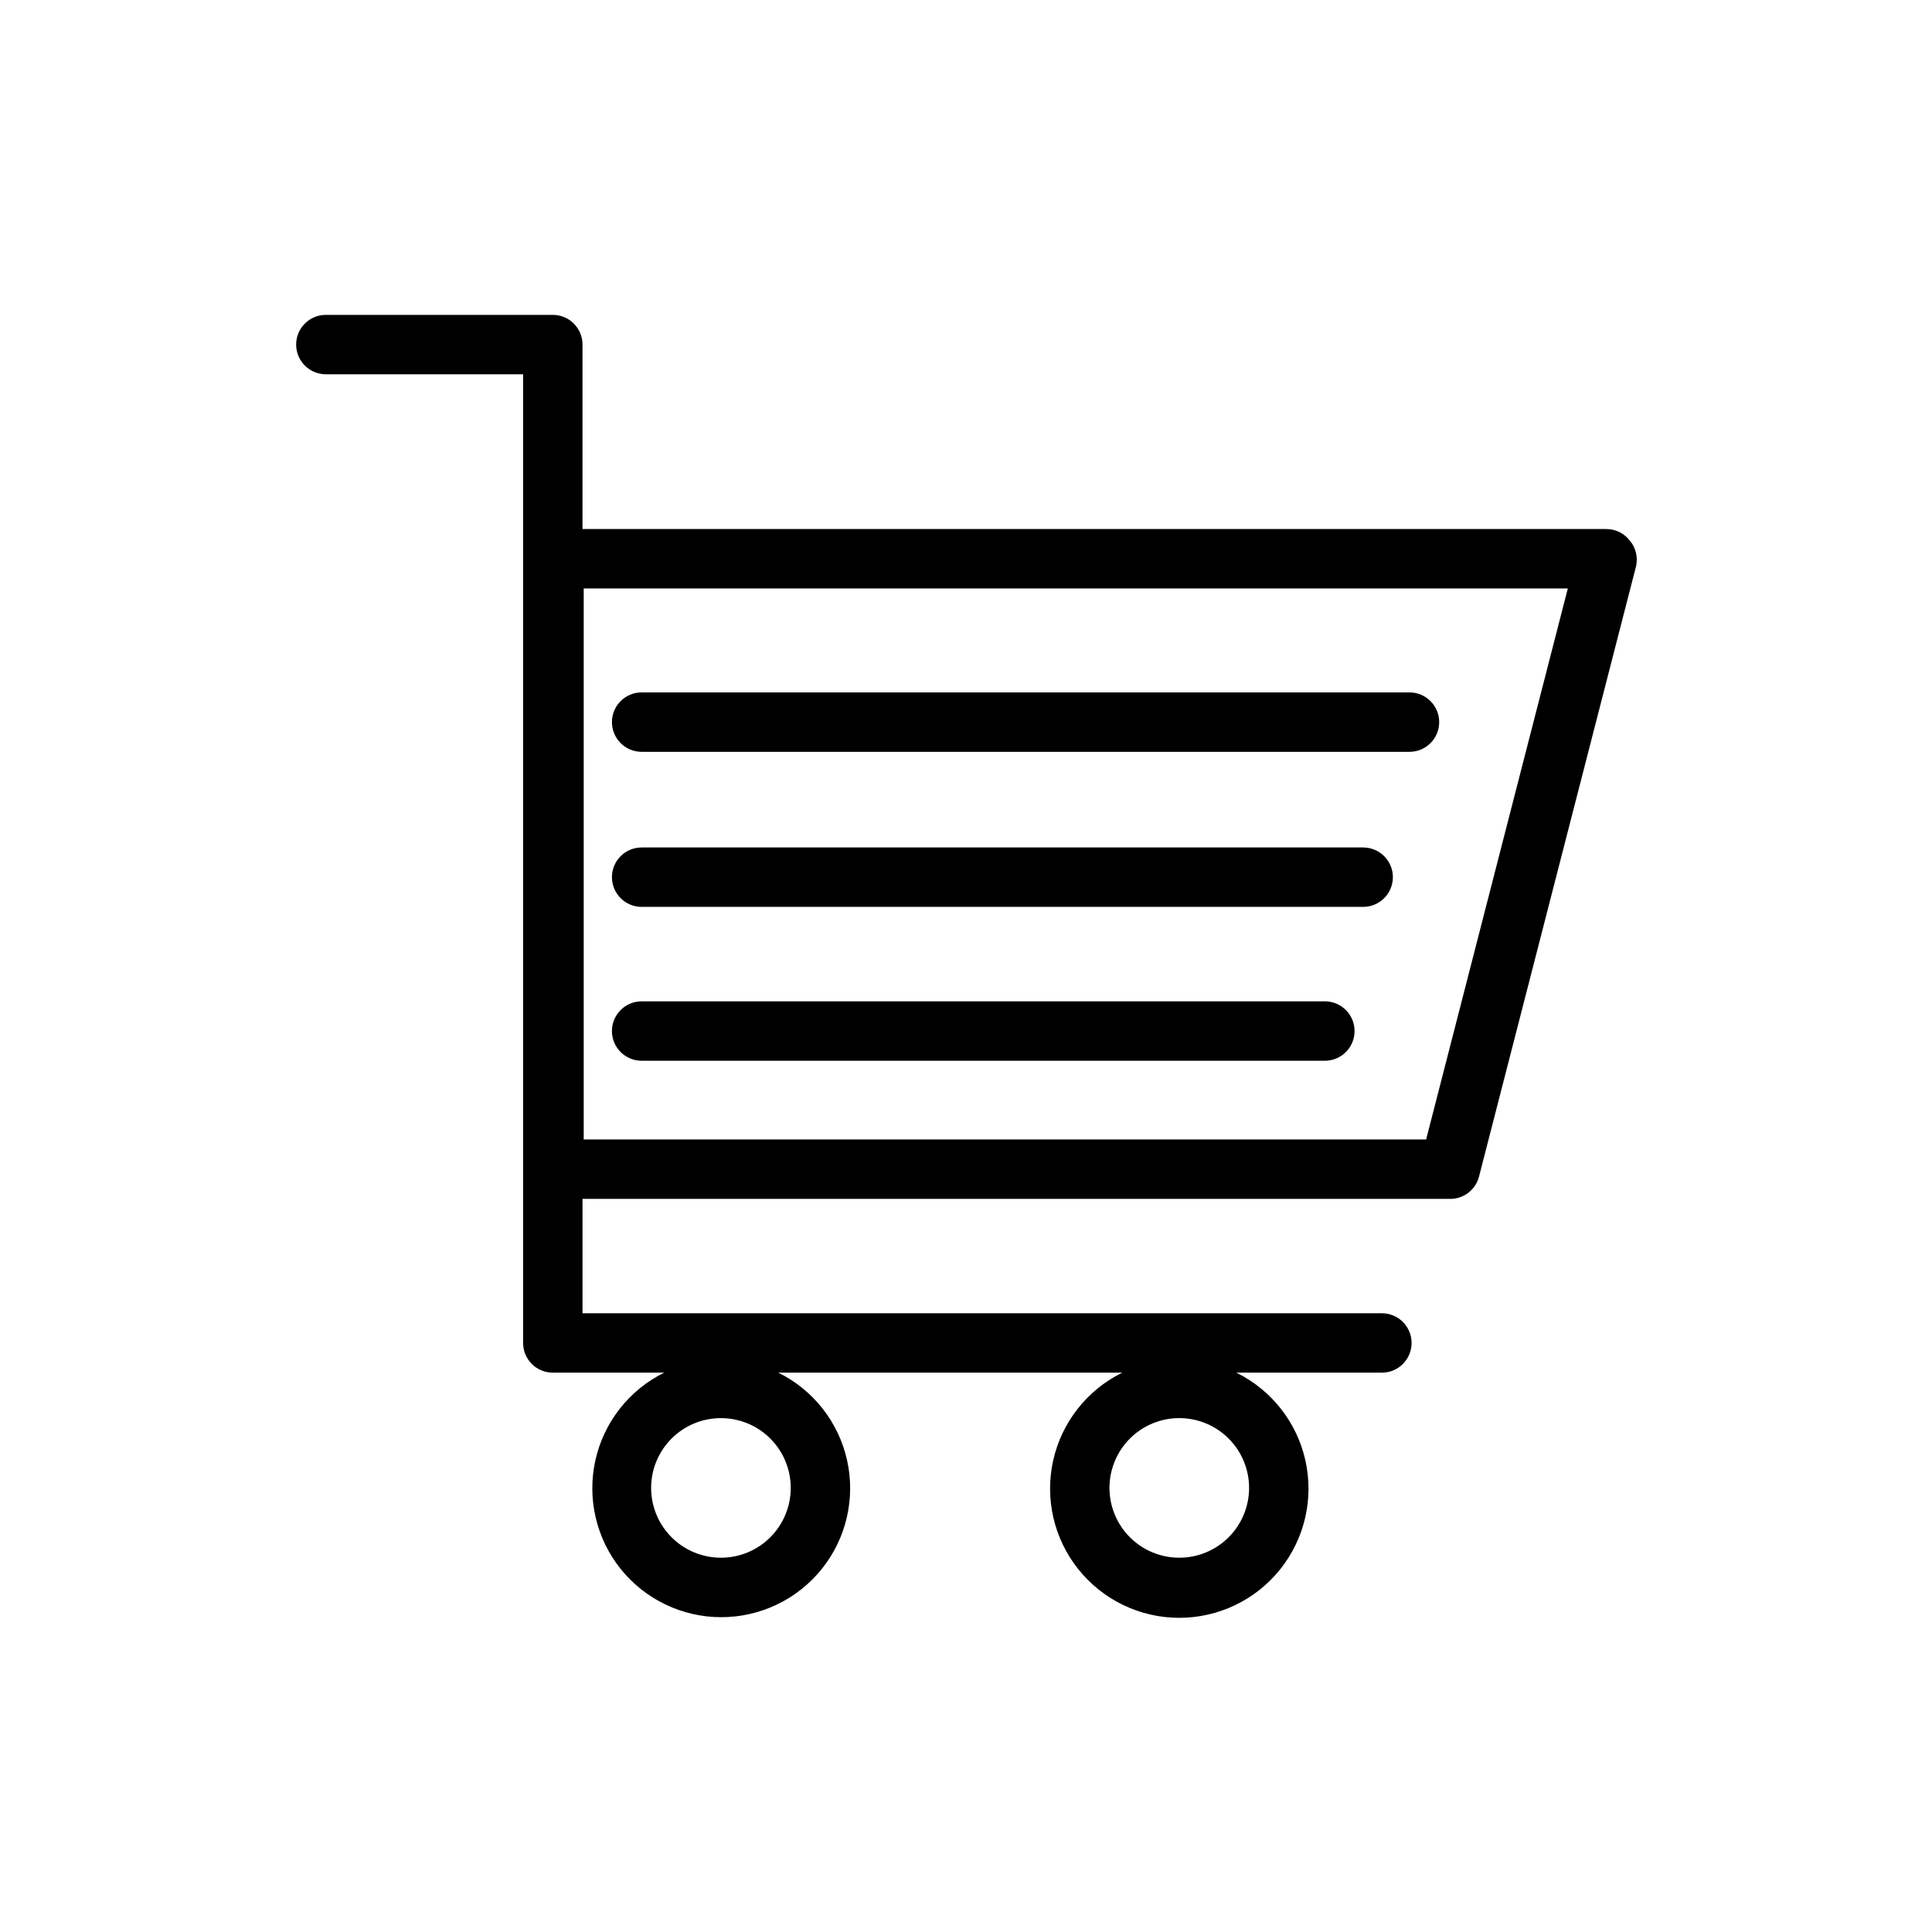 <?xml version="1.0" encoding="UTF-8"?>
<!-- The Best Svg Icon site in the world: iconSvg.co, Visit us! https://iconsvg.co -->
<svg fill="#000000" width="800px" height="800px" version="1.1" viewBox="144 144 512 512" xmlns="http://www.w3.org/2000/svg">
 <path d="m575.86 287.19c-1.504-1.898-3.797-3.004-6.219-2.992h-271.27v-48.883c0-2.09-0.828-4.09-2.305-5.566-1.477-1.477-3.481-2.305-5.566-2.305h-60.145c-4.348 0-7.871 3.523-7.871 7.871s3.523 7.871 7.871 7.871h52.27v256.71c0 2.086 0.832 4.09 2.309 5.566 1.477 1.477 3.477 2.305 5.566 2.305h29.52c-9.293 4.582-16 13.133-18.242 23.25-2.242 10.113 0.227 20.695 6.711 28.777 6.484 8.078 16.285 12.777 26.645 12.777 10.359 0 20.16-4.699 26.645-12.777 6.484-8.082 8.953-18.664 6.711-28.777-2.242-10.117-8.949-18.668-18.242-23.25h91.16c-9.32 4.586-16.059 13.152-18.312 23.293s0.215 20.758 6.711 28.859c6.5 8.105 16.328 12.82 26.715 12.82s20.215-4.715 26.715-12.82c6.496-8.102 8.969-18.719 6.711-28.859-2.254-10.141-8.992-18.707-18.312-23.293h38.574c4.348 0 7.871-3.523 7.871-7.871 0-4.348-3.523-7.871-7.871-7.871h-211.84v-30.309h229.71c3.68 0.117 6.949-2.336 7.871-5.902l41.645-161.85-0.004-0.004c0.512-2.402-0.129-4.906-1.73-6.769zm-240.73 269.62c-4.91 0.023-9.629-1.91-13.113-5.371s-5.449-8.164-5.465-13.074c-0.012-4.91 1.926-9.625 5.391-13.105 3.465-3.481 8.172-5.441 13.082-5.445 4.91-0.008 9.625 1.938 13.098 5.406 3.477 3.473 5.43 8.18 5.43 13.09 0 4.894-1.938 9.586-5.391 13.055-3.453 3.469-8.137 5.426-13.031 5.445zm121.39 0c-4.906 0-9.613-1.949-13.082-5.418s-5.418-8.176-5.418-13.082 1.949-9.609 5.418-13.078c3.469-3.473 8.176-5.418 13.082-5.418s9.613 1.945 13.082 5.418c3.469 3.469 5.418 8.172 5.418 13.078s-1.949 9.613-5.418 13.082-8.176 5.418-13.082 5.418zm65.418-110.84-223.25 0.004v-146.03h260.8zm-215.77-110.6c0-4.348 3.523-7.875 7.871-7.875h203.49c4.348 0 7.871 3.527 7.871 7.875 0 4.344-3.523 7.871-7.871 7.871h-203.49c-4.348 0-7.871-3.527-7.871-7.871zm0 41.094v-0.004c0-4.348 3.523-7.871 7.871-7.871h191.21c4.348 0 7.875 3.523 7.875 7.871 0 4.348-3.527 7.871-7.875 7.871h-191.21c-2.102 0-4.113-0.84-5.594-2.332-1.477-1.492-2.297-3.516-2.277-5.617zm0 40.777v-0.004c0-4.348 3.523-7.871 7.871-7.871h181.06c4.348 0 7.871 3.523 7.871 7.871 0 4.348-3.523 7.871-7.871 7.871h-181.06c-4.348 0-7.871-3.523-7.871-7.871z"/>
</svg>